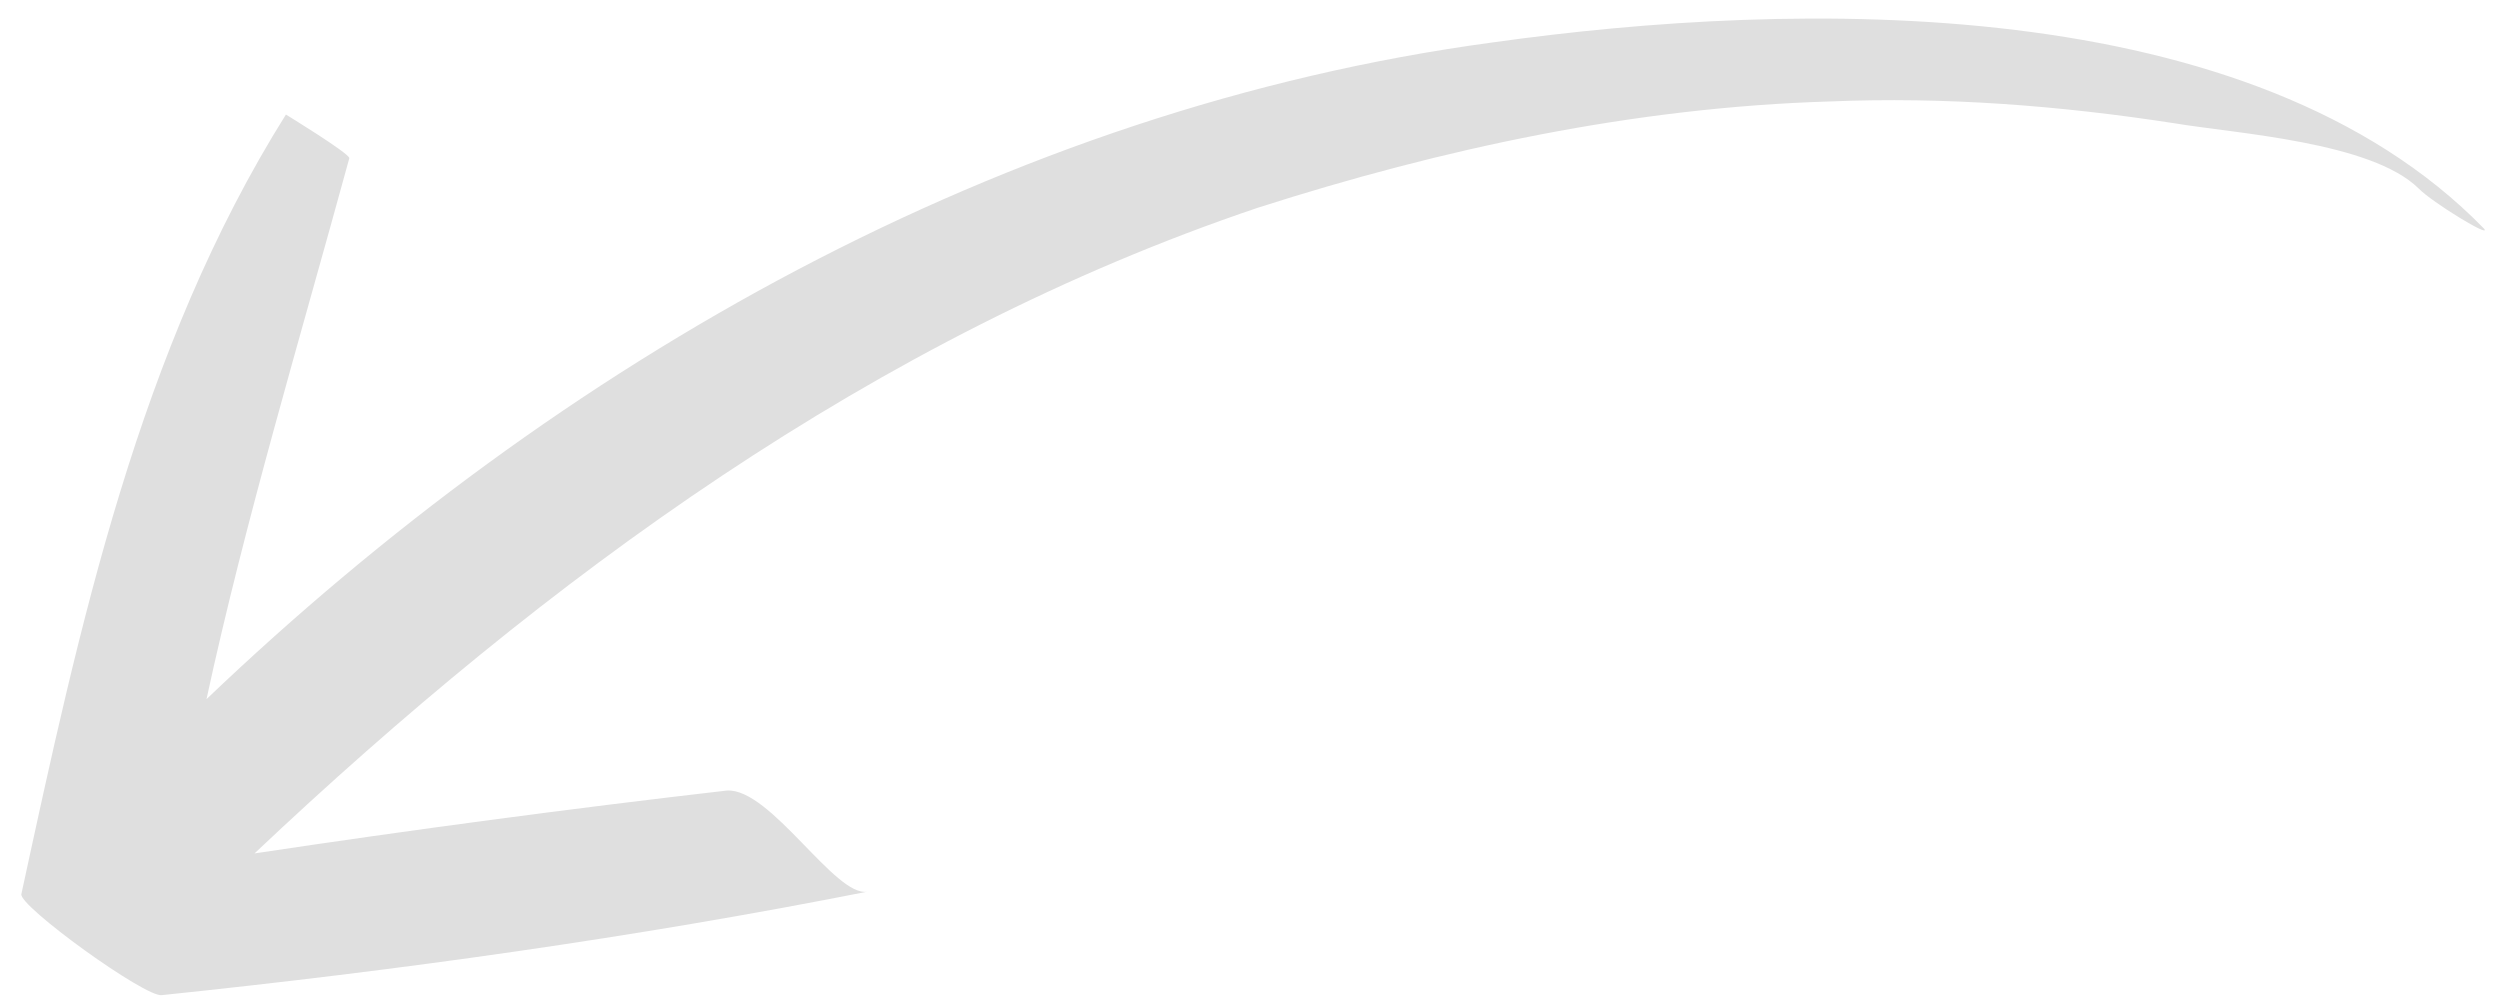 <svg width="65" height="26" viewBox="0 0 65 26" fill="none" xmlns="http://www.w3.org/2000/svg">
<path d="M62.883 4.899C61.652 3.69 58.16 3.476 56.527 3.204C53.565 2.747 50.573 2.512 47.575 2.638C42.497 2.791 37.517 3.86 32.698 5.403C22.75 8.762 14.204 15.025 6.617 22.189C10.675 21.579 14.816 21.025 18.9 20.554C20.038 20.486 21.719 23.338 22.553 23.183C16.518 24.377 10.348 25.235 4.21 25.873C3.792 25.951 0.469 23.547 0.556 23.244C2.066 16.274 3.606 9.083 7.434 2.978C7.434 2.978 9.057 3.971 9.083 4.11C7.799 8.808 6.375 13.531 5.369 18.178C14.53 9.427 26.104 2.817 38.803 1.104C46.724 -0.009 58.543 -0.264 64.589 5.949C64.779 6.201 63.239 5.265 62.883 4.899Z" fill="#DFDFDF"/>
</svg>
